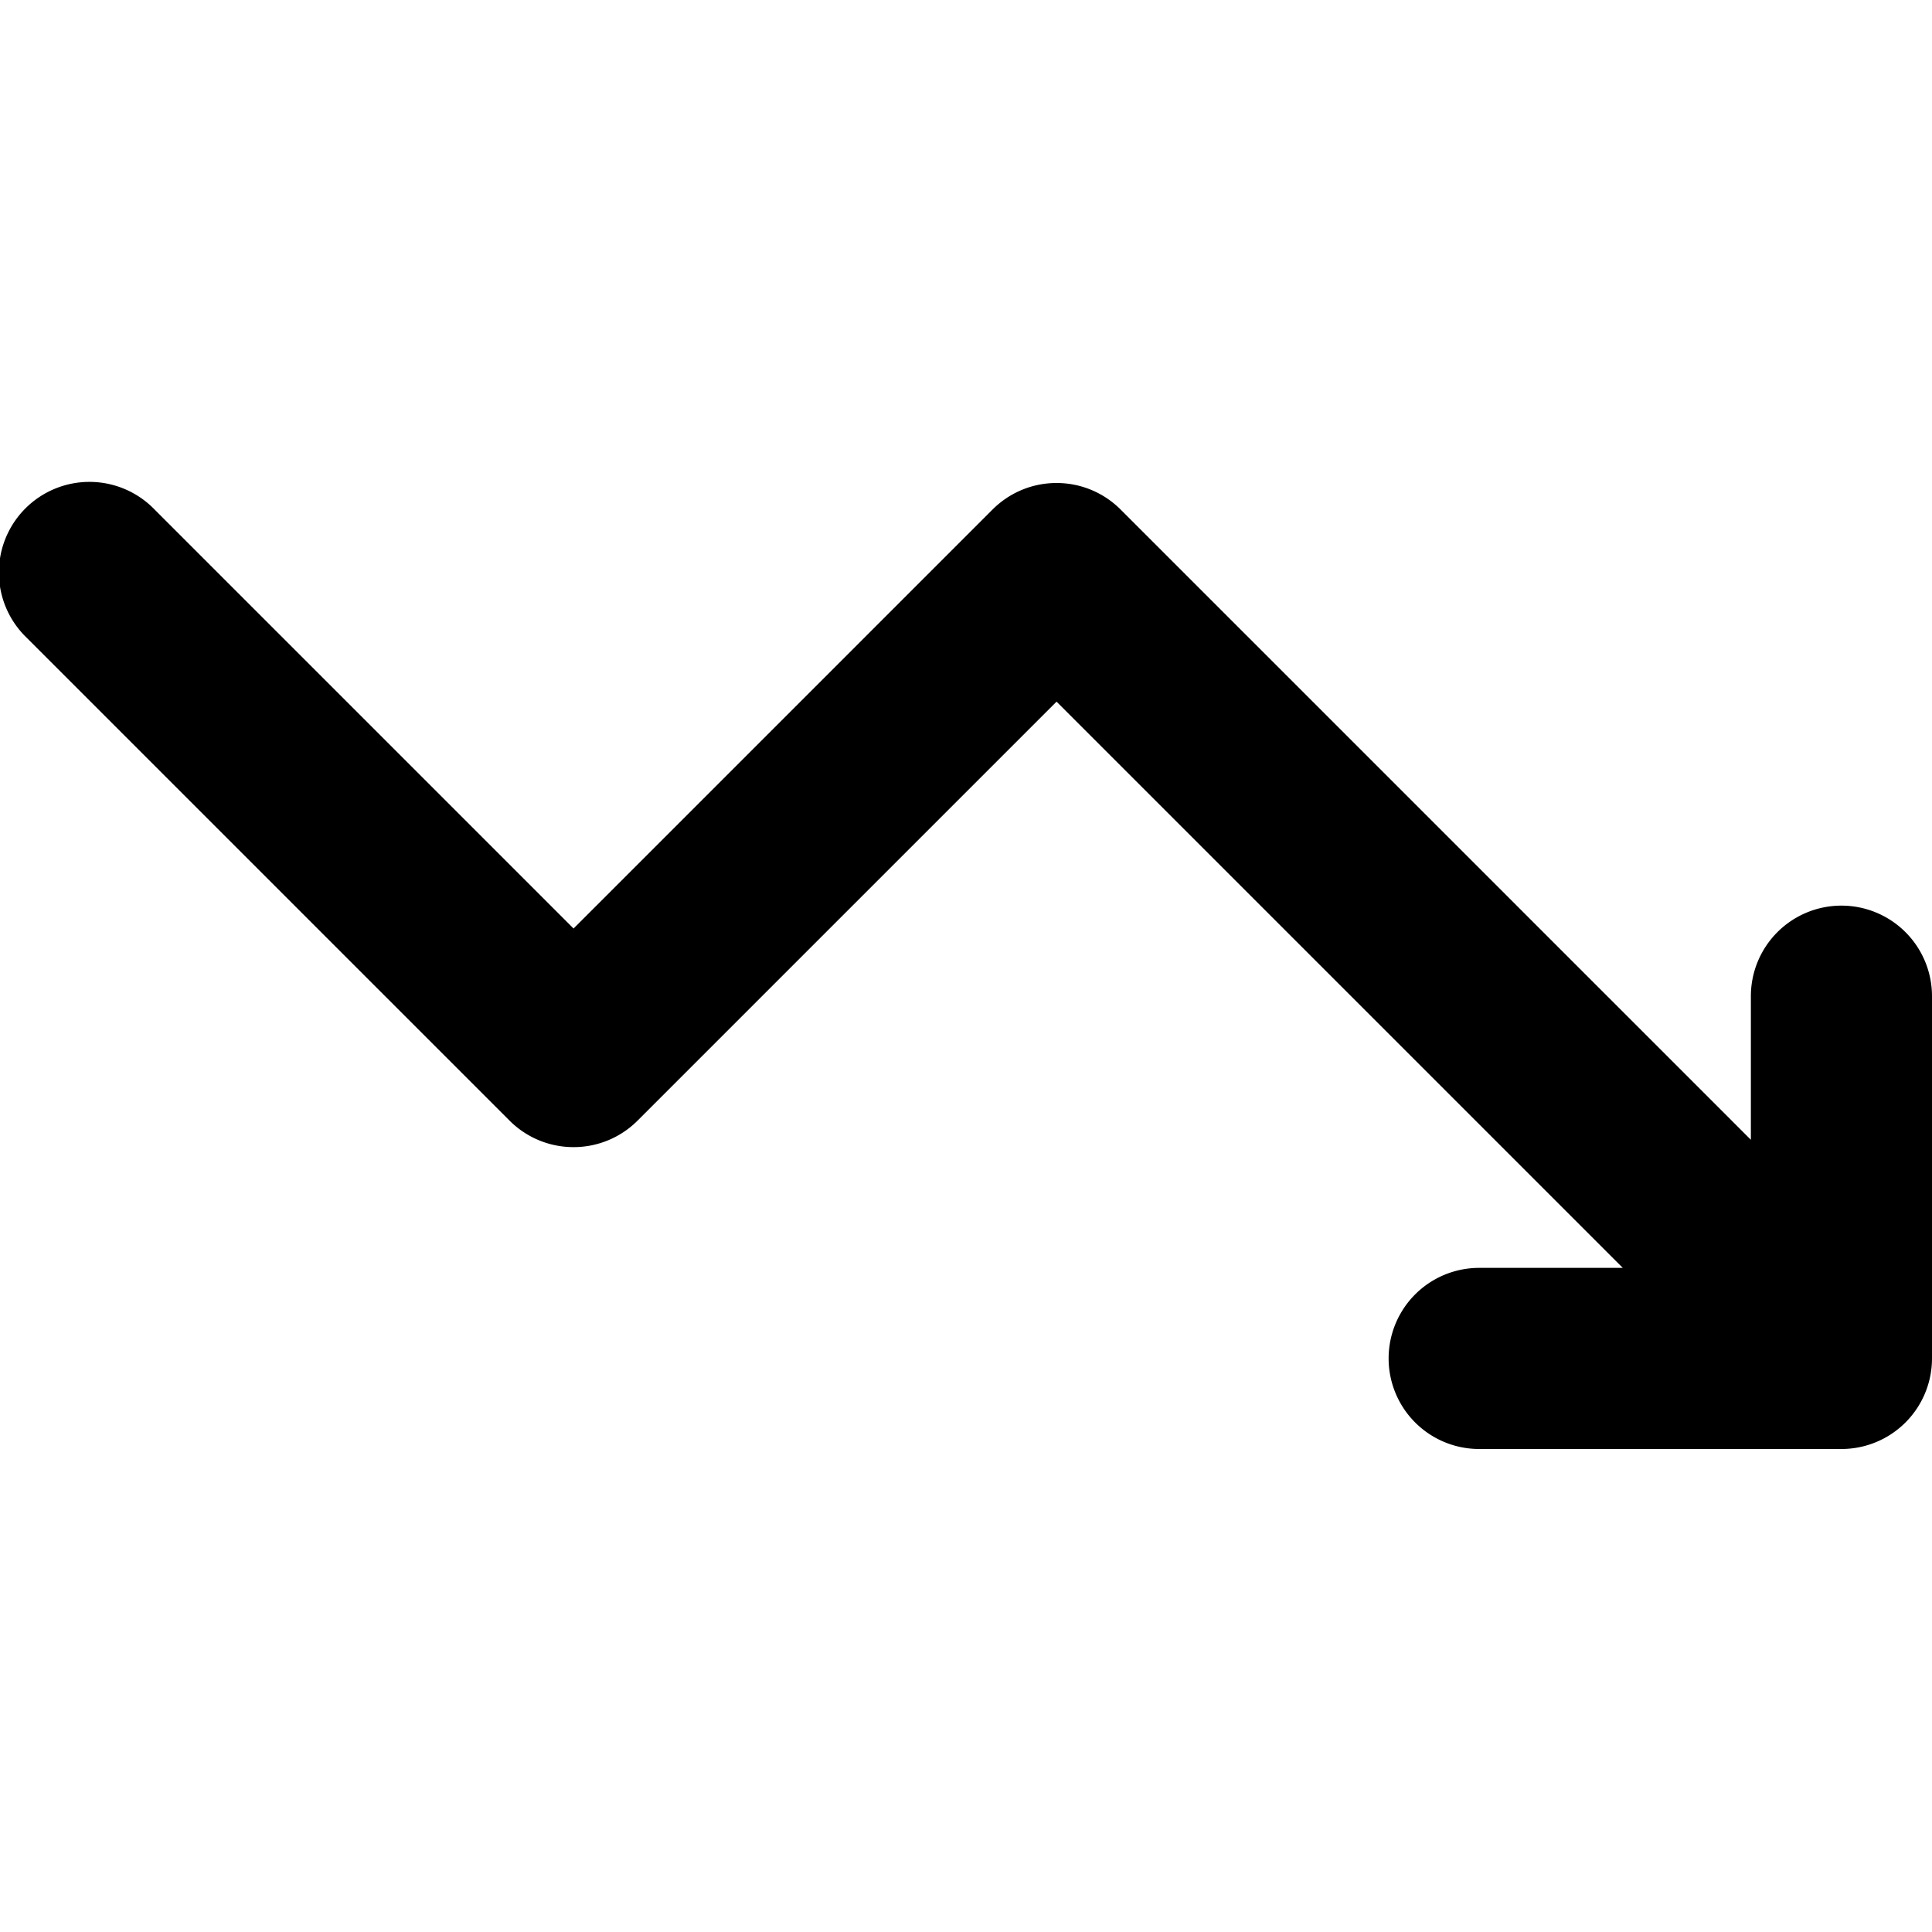 <svg xmlns="http://www.w3.org/2000/svg" width="64" height="64"><path fill-rule="evenodd" clip-rule="evenodd" d="M61 30a3 3 0 00-3 3v4.757L43.086 22.843l-5.965-5.965C36.578 16.336 35.828 16 35 16s-1.578.336-2.121.879L19 30.758 5.121 16.879a3 3 0 10-4.242 4.242l16 16A2.99 2.99 0 0019 38a2.99 2.99 0 002.121-.879L35 23.243l3.843 3.843.298.298 1.738 1.738L53.757 42H49a3 3 0 100 6h12a3 3 0 003-3V33a3 3 0 00-3-3z"/></svg>